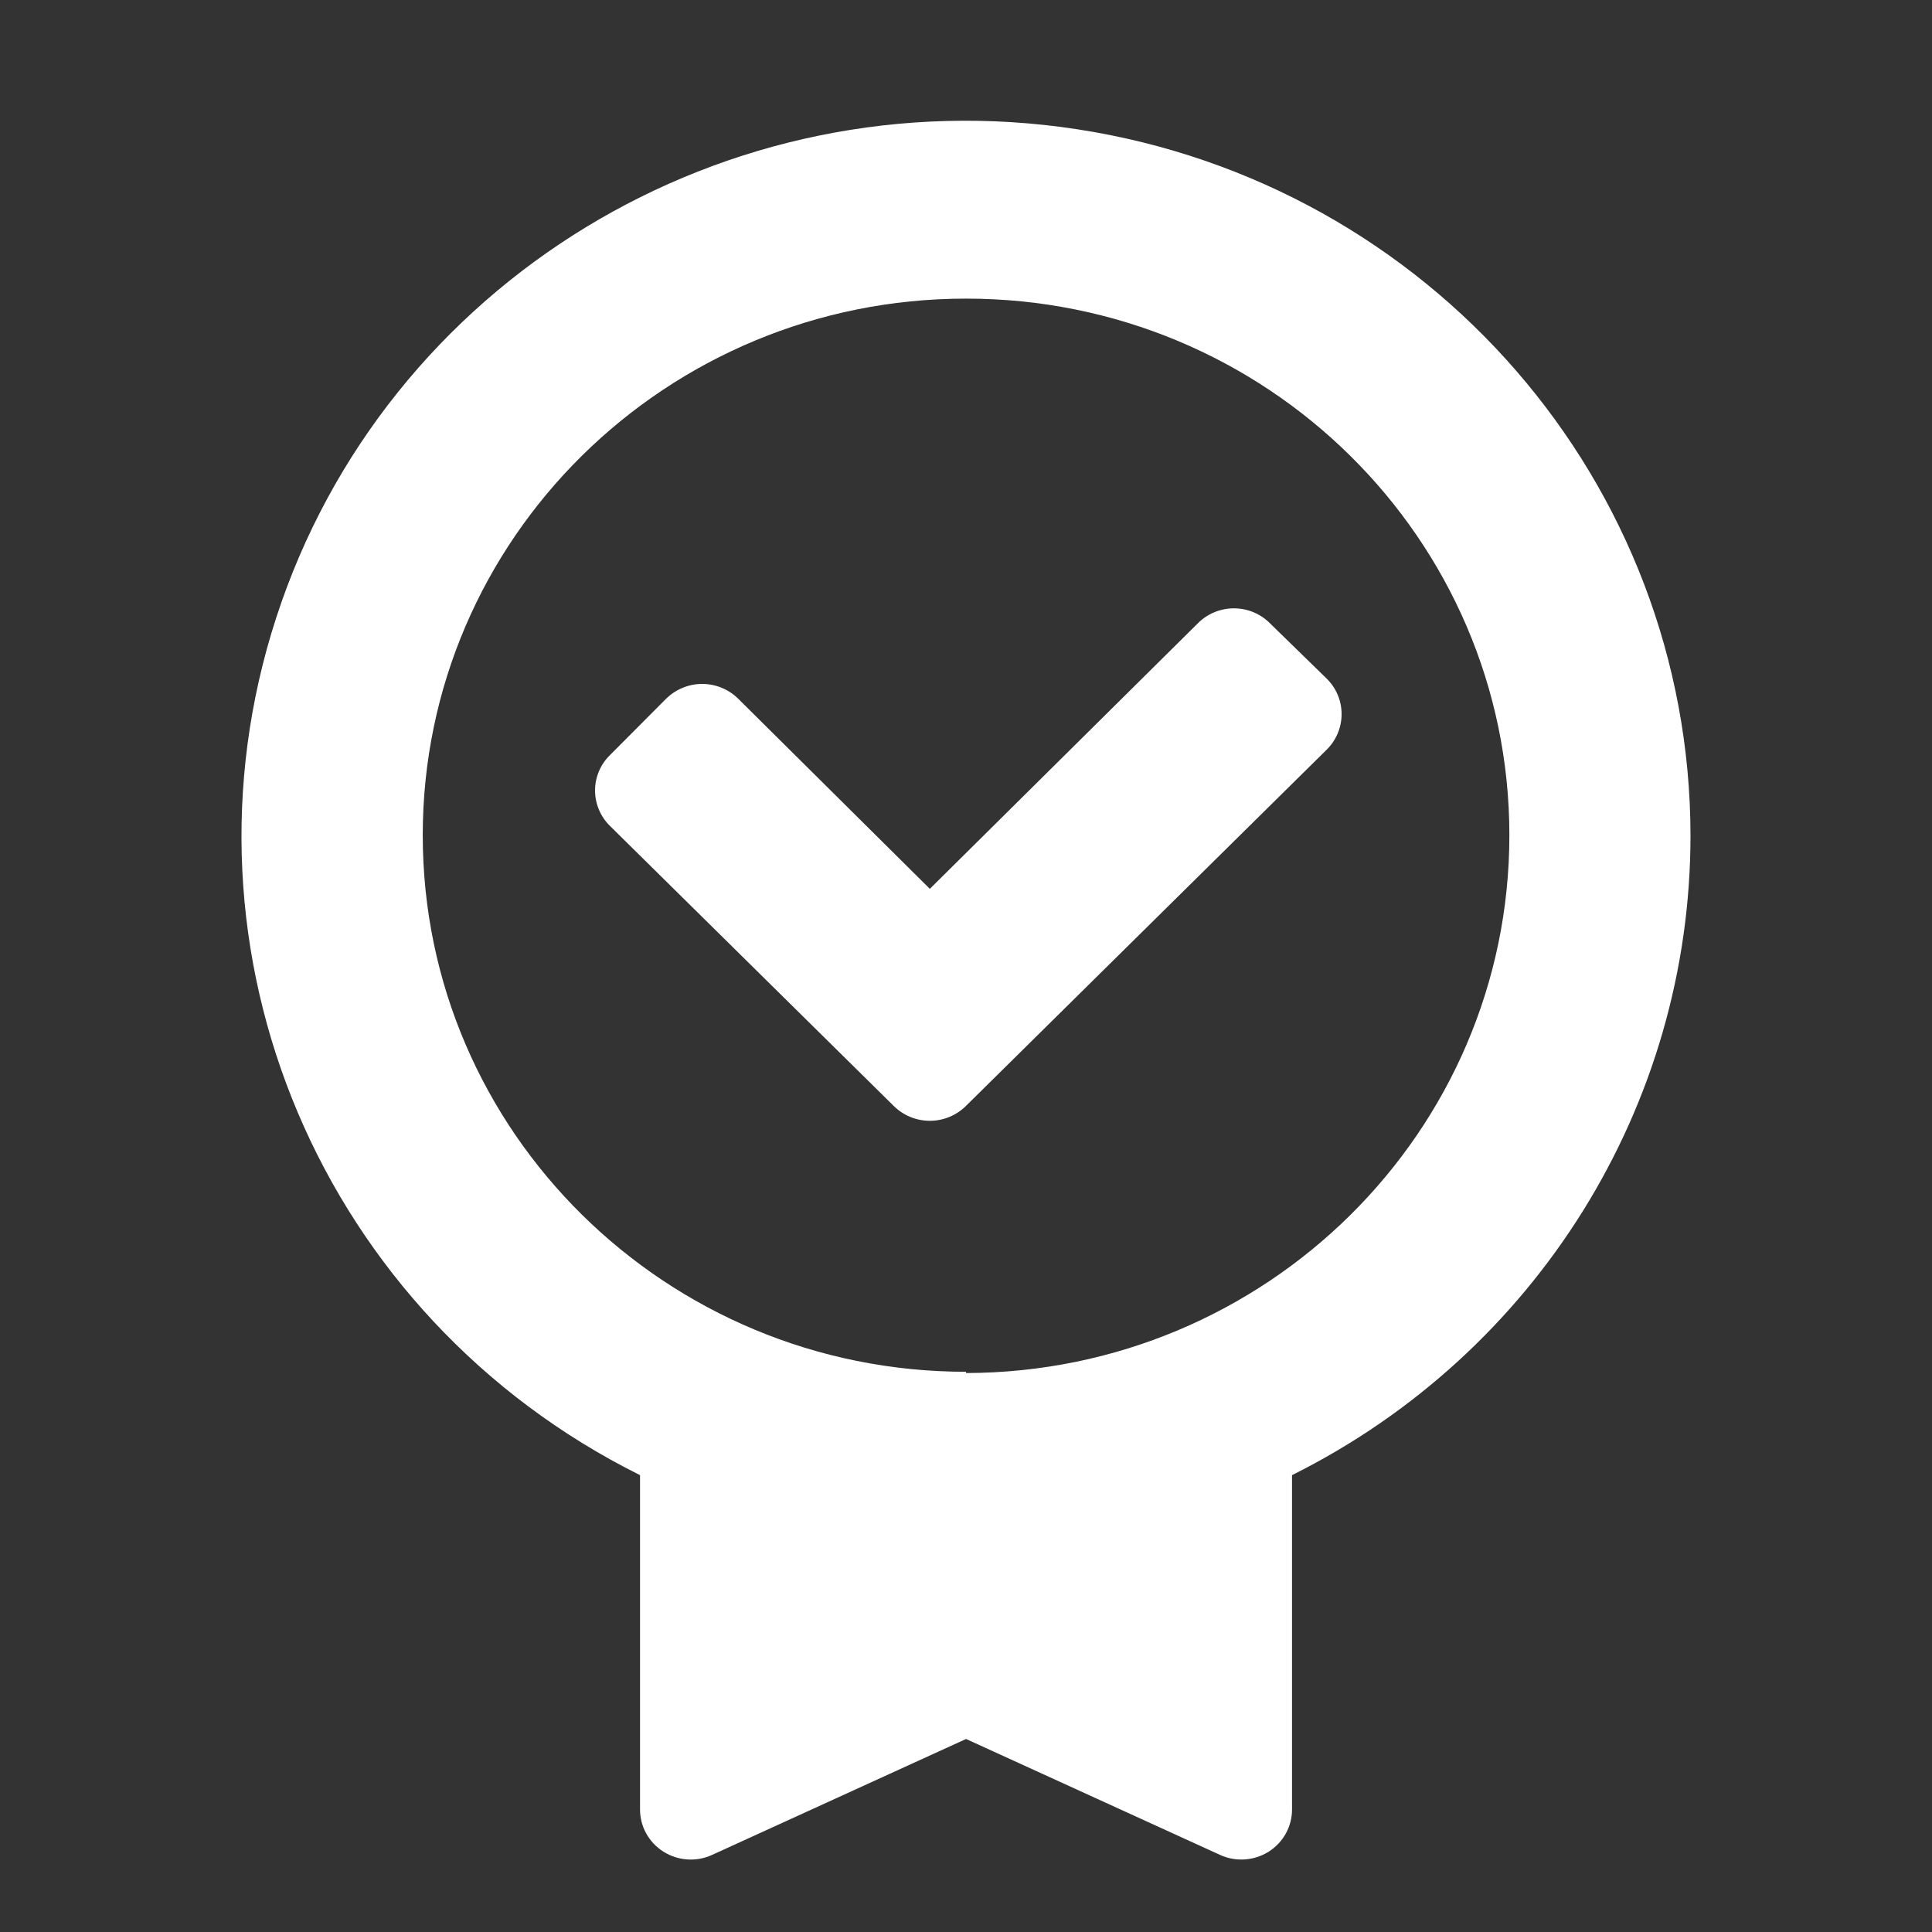 <?xml version="1.0" encoding="UTF-8"?>
<svg width="32px" height="32px" viewBox="0 0 32 32" version="1.1" xmlns="http://www.w3.org/2000/svg" xmlns:xlink="http://www.w3.org/1999/xlink">
    <rect x="0" y="0" width="32" height="32" fill="#333333" stroke="none"/>
    <title>icon-3</title>
    <g id="icon-3" stroke="none" stroke-width="1" fill="none" fill-rule="evenodd">
        <path d="M4.576,10.228 C6.382,4.674 12.012,1.244 17.849,2.142 C23.685,3.041 27.991,8 28,13.834 C28.002,18.314 25.449,22.413 21.4,24.433 L21.4,29.967 C21.402,30.252 21.254,30.518 21.011,30.671 C20.767,30.823 20.461,30.842 20.201,30.72 L16.001,28.803 L11.801,30.72 C11.539,30.843 11.232,30.823 10.988,30.669 C10.744,30.515 10.598,30.248 10.601,29.962 L10.601,24.433 C5.326,21.808 2.77,15.783 4.576,10.228 Z M16.001,4.946 C11.031,4.946 7.002,8.925 7.002,13.834 C7.002,18.742 11.031,22.721 16.001,22.721 L16.001,22.742 C20.974,22.73 25,18.745 25,13.834 C25,8.925 20.971,4.946 16.001,4.946 Z M20.438,10.076 C20.664,10.076 20.88,10.166 21.037,10.326 L21.97,11.236 C22.131,11.392 22.221,11.605 22.221,11.828 C22.221,12.051 22.131,12.264 21.97,12.421 L16.001,18.316 C15.842,18.474 15.626,18.564 15.401,18.564 C15.175,18.564 14.959,18.474 14.801,18.316 L10.109,13.686 C9.947,13.53 9.856,13.316 9.856,13.093 C9.856,12.87 9.947,12.656 10.109,12.501 L11.03,11.576 C11.189,11.418 11.405,11.328 11.63,11.328 C11.856,11.328 12.072,11.418 12.23,11.576 L15.401,14.722 L19.838,10.326 C19.995,10.166 20.212,10.076 20.438,10.076 Z" id="Combined-Shape" fill="#FFFFFF" fill-rule="nonzero"></path>
    </g>
</svg>